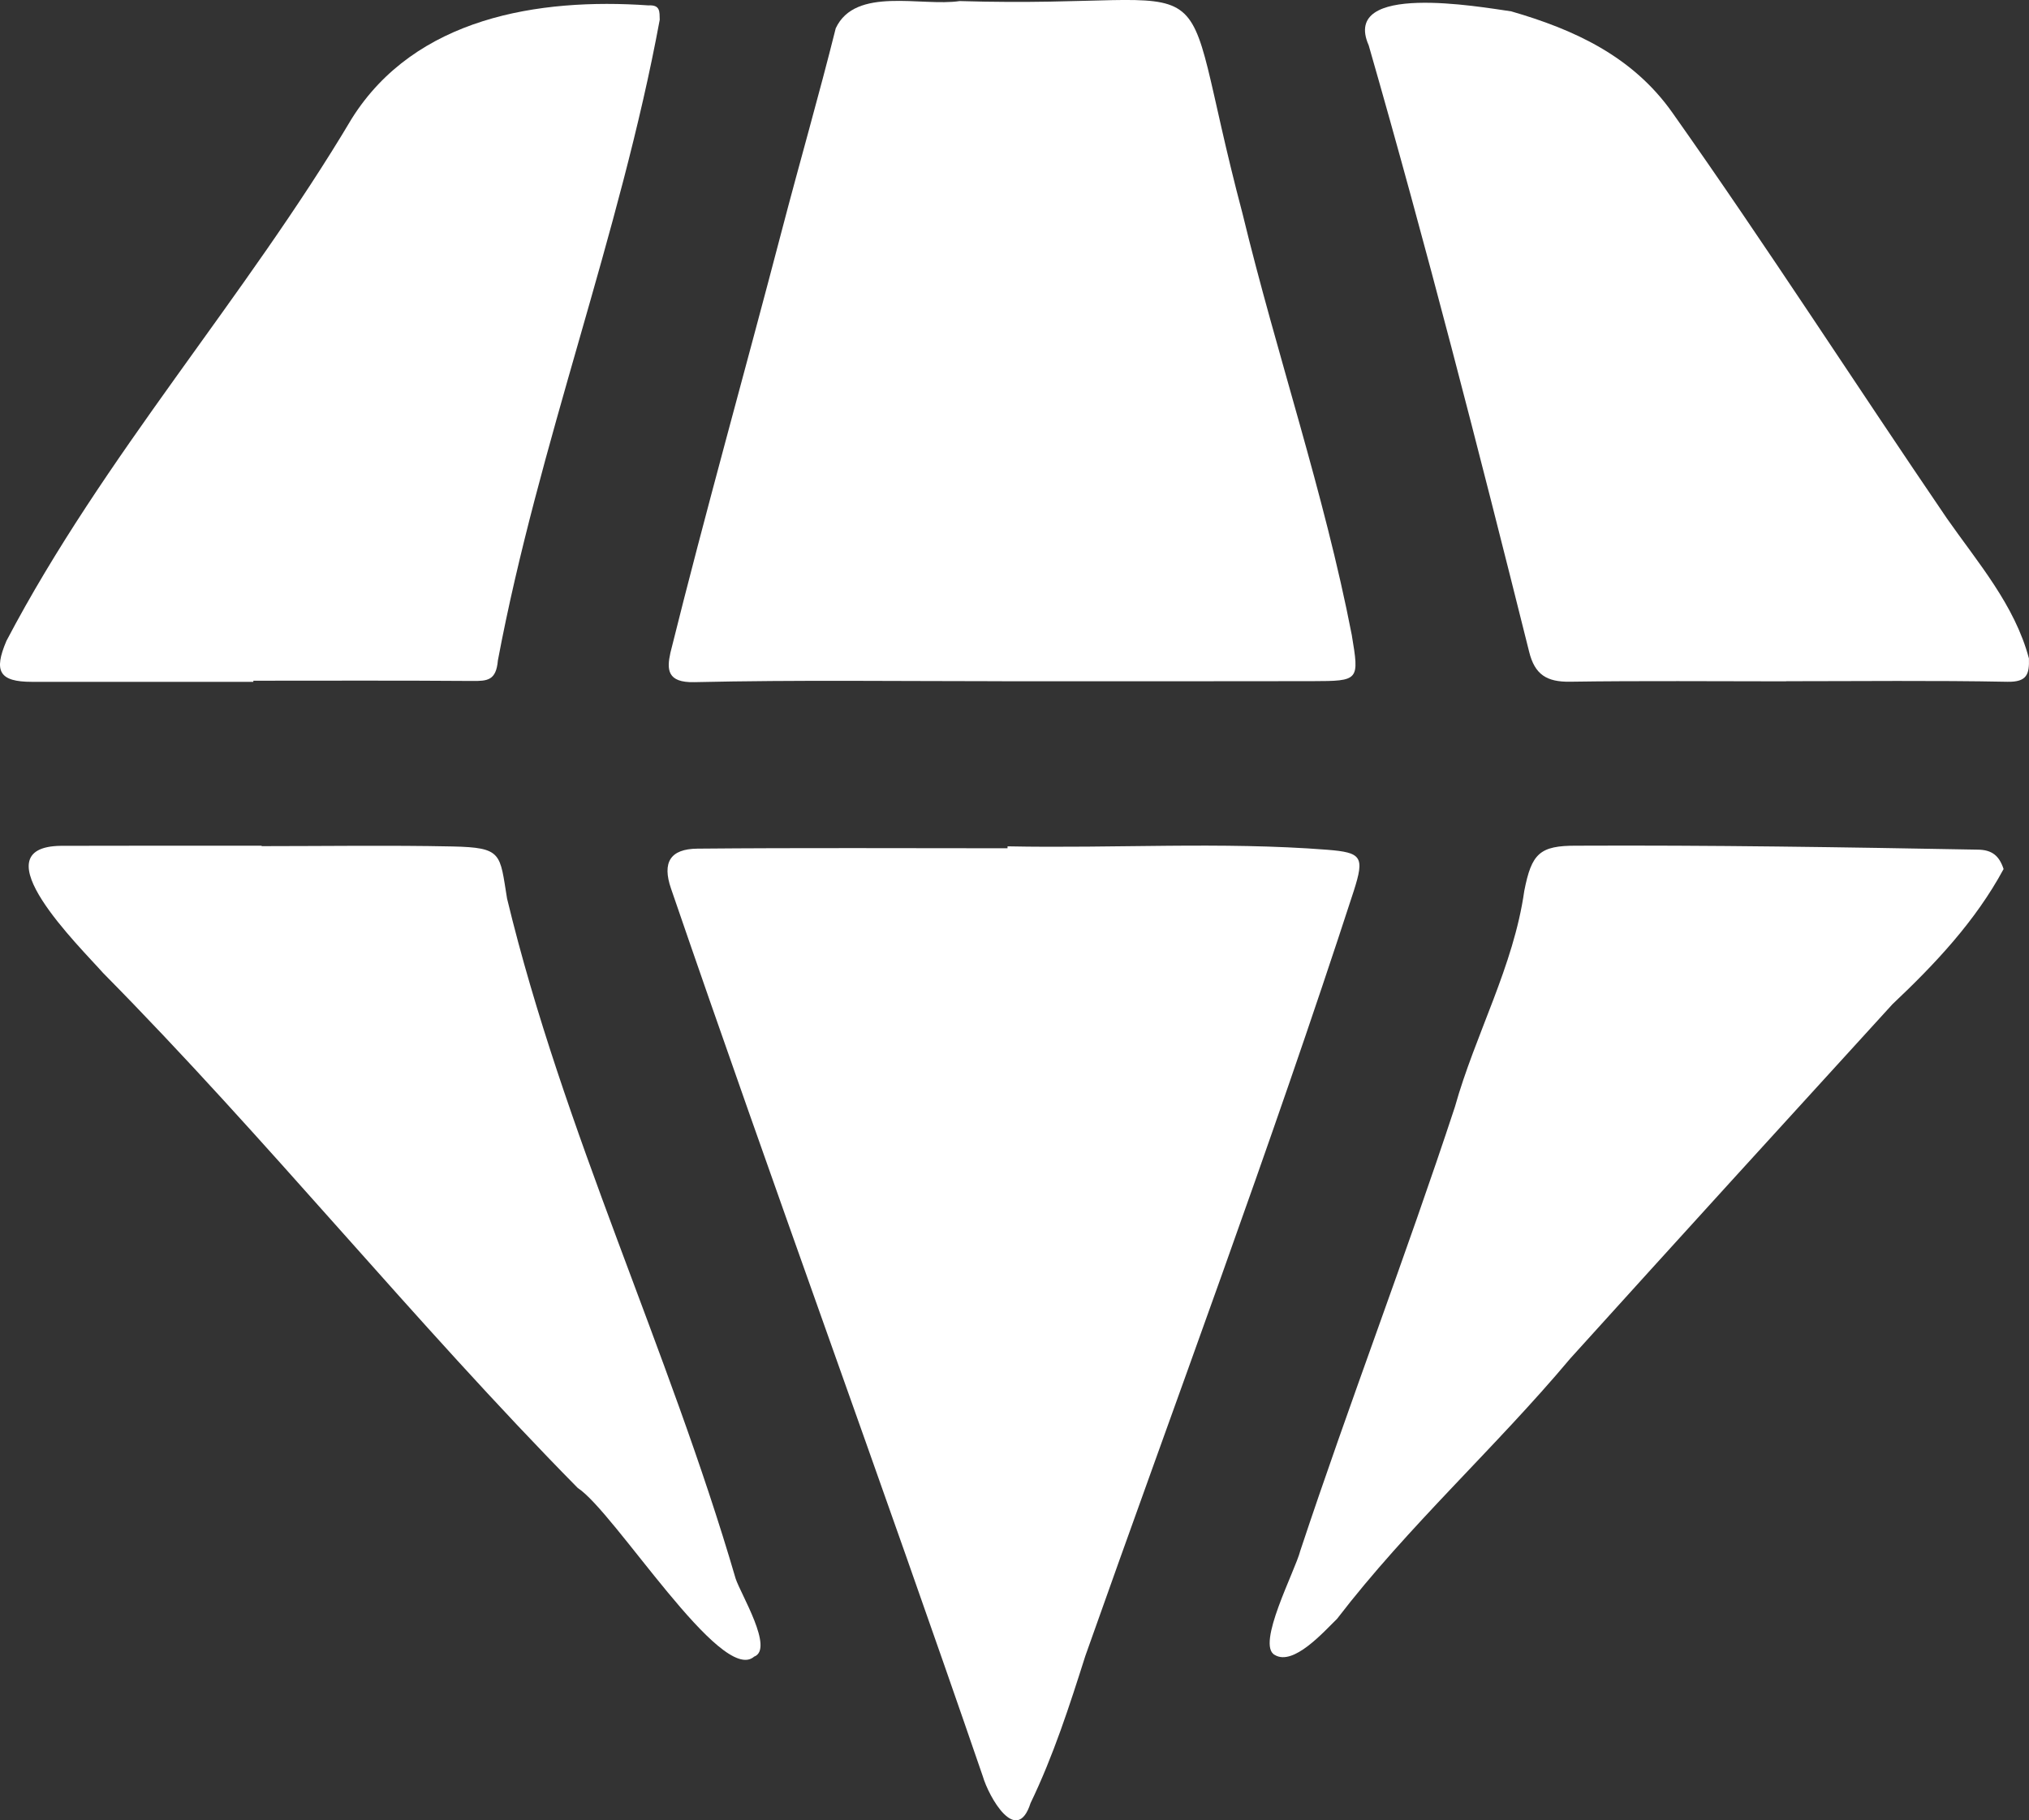 <svg xmlns="http://www.w3.org/2000/svg" id="Layer_2" data-name="Layer 2" viewBox="0 0 323.48 290.29"><rect x="0" y="0" width="323.48" height="290.29" fill="#333333" stroke="none"/><defs><style>      .cls-1 {        fill: #fff;      }    </style></defs><g id="Layer_1-2" data-name="Layer 1"><g><path class="cls-1" d="m160.63,134.96c16.99.35,34.09-.77,51.01.55,5.47.44,5.93,1.11,4.19,6.56-13.34,41.06-28.43,81.37-42.8,122-2.52,7.95-5.09,15.91-8.73,23.46-2.2,6.89-6.65-.95-7.62-4.29-16.25-47.31-33.49-94.26-49.71-141.57-1.41-4.12-.15-6.3,4.22-6.34,16.48-.15,32.96-.06,49.44-.06,0-.1,0-.21,0-.31Z"></path><path class="cls-1" d="m159.75,108.63c-16.35,0-32.71-.22-49.05.15-4.36.1-4.4-2.03-3.82-4.68,5.6-22.54,11.91-44.93,17.78-67.4,2.81-10.76,5.89-21.41,8.58-32.19,3.14-6.72,13.69-3.43,19.76-4.34,44.74,1.36,33.76-8.91,45.1,33.92,5.43,22.43,13.03,44.57,17.41,67.16,1.21,7.29,1.22,7.35-6.28,7.37-16.49.04-32.98.01-49.46.02Z"></path><path class="cls-1" d="m40.39,108.73c-11.76,0-23.52.01-35.28,0-5.25,0-6.15-1.69-4.08-6.54,15.49-29.51,38.04-54.65,55.06-83.29C66.21,2.79,85.88-.36,103.38.86c1.92-.11,1.76,1.02,1.8,2.29-6.35,34.4-19.32,67.7-25.8,102.15-.28,3.22-1.65,3.31-4.11,3.29-11.62-.09-23.25-.04-34.88-.04,0,.06,0,.12,0,.17Z"></path><path class="cls-1" d="m284.76,108.65c-11.49,0-22.98-.11-34.47.06-3.66.05-5.61-1.1-6.51-4.81-8.08-32.34-16.37-64.65-25.57-96.67-4.47-10.12,17.69-6.13,22.72-5.42,9.99,2.89,19.31,7.13,25.67,16.12,15.04,21.29,29.13,43.22,43.8,64.75,4.94,7.06,10.8,13.79,13.07,22.32.07,2.47-.27,3.78-3.43,3.72-11.76-.23-23.52-.09-35.28-.09v.03Z"></path><path class="cls-1" d="m41.71,134.93c10.13,0,20.27-.16,30.4.05,8.03.17,7.55,1.12,8.73,8.31,8.94,37.1,25.76,71.82,36.44,108.44.81,2.47,6.18,11.25,2.94,12.45-5.21,4.57-22.21-23.06-28.12-26.91-26.15-26.54-49.52-55.66-75.68-82.13-3.61-4.1-20.03-20.08-6.73-20.26,10.67-.03,21.35-.02,32.02-.02,0,.02,0,.05,0,.07Z"></path><path class="cls-1" d="m319.43,138.58c-4.48,8.3-10.9,15.12-17.72,21.56-17.15,18.79-34.3,37.62-51.37,56.5-11.94,14.24-25.82,26.71-37.17,41.5-2.17,2.12-6.96,7.55-9.93,5.77-3.03-1.58,3.26-13.43,4.06-16.61,7.86-23.69,16.84-47.05,24.65-70.78,3.25-11.59,9.36-22.41,11.06-34.44,1.17-5.96,2.42-7.25,8.35-7.22,21.32-.1,42.63.24,63.95.63,2.27.02,3.42.97,4.12,3.09Z"></path></g></g></svg>